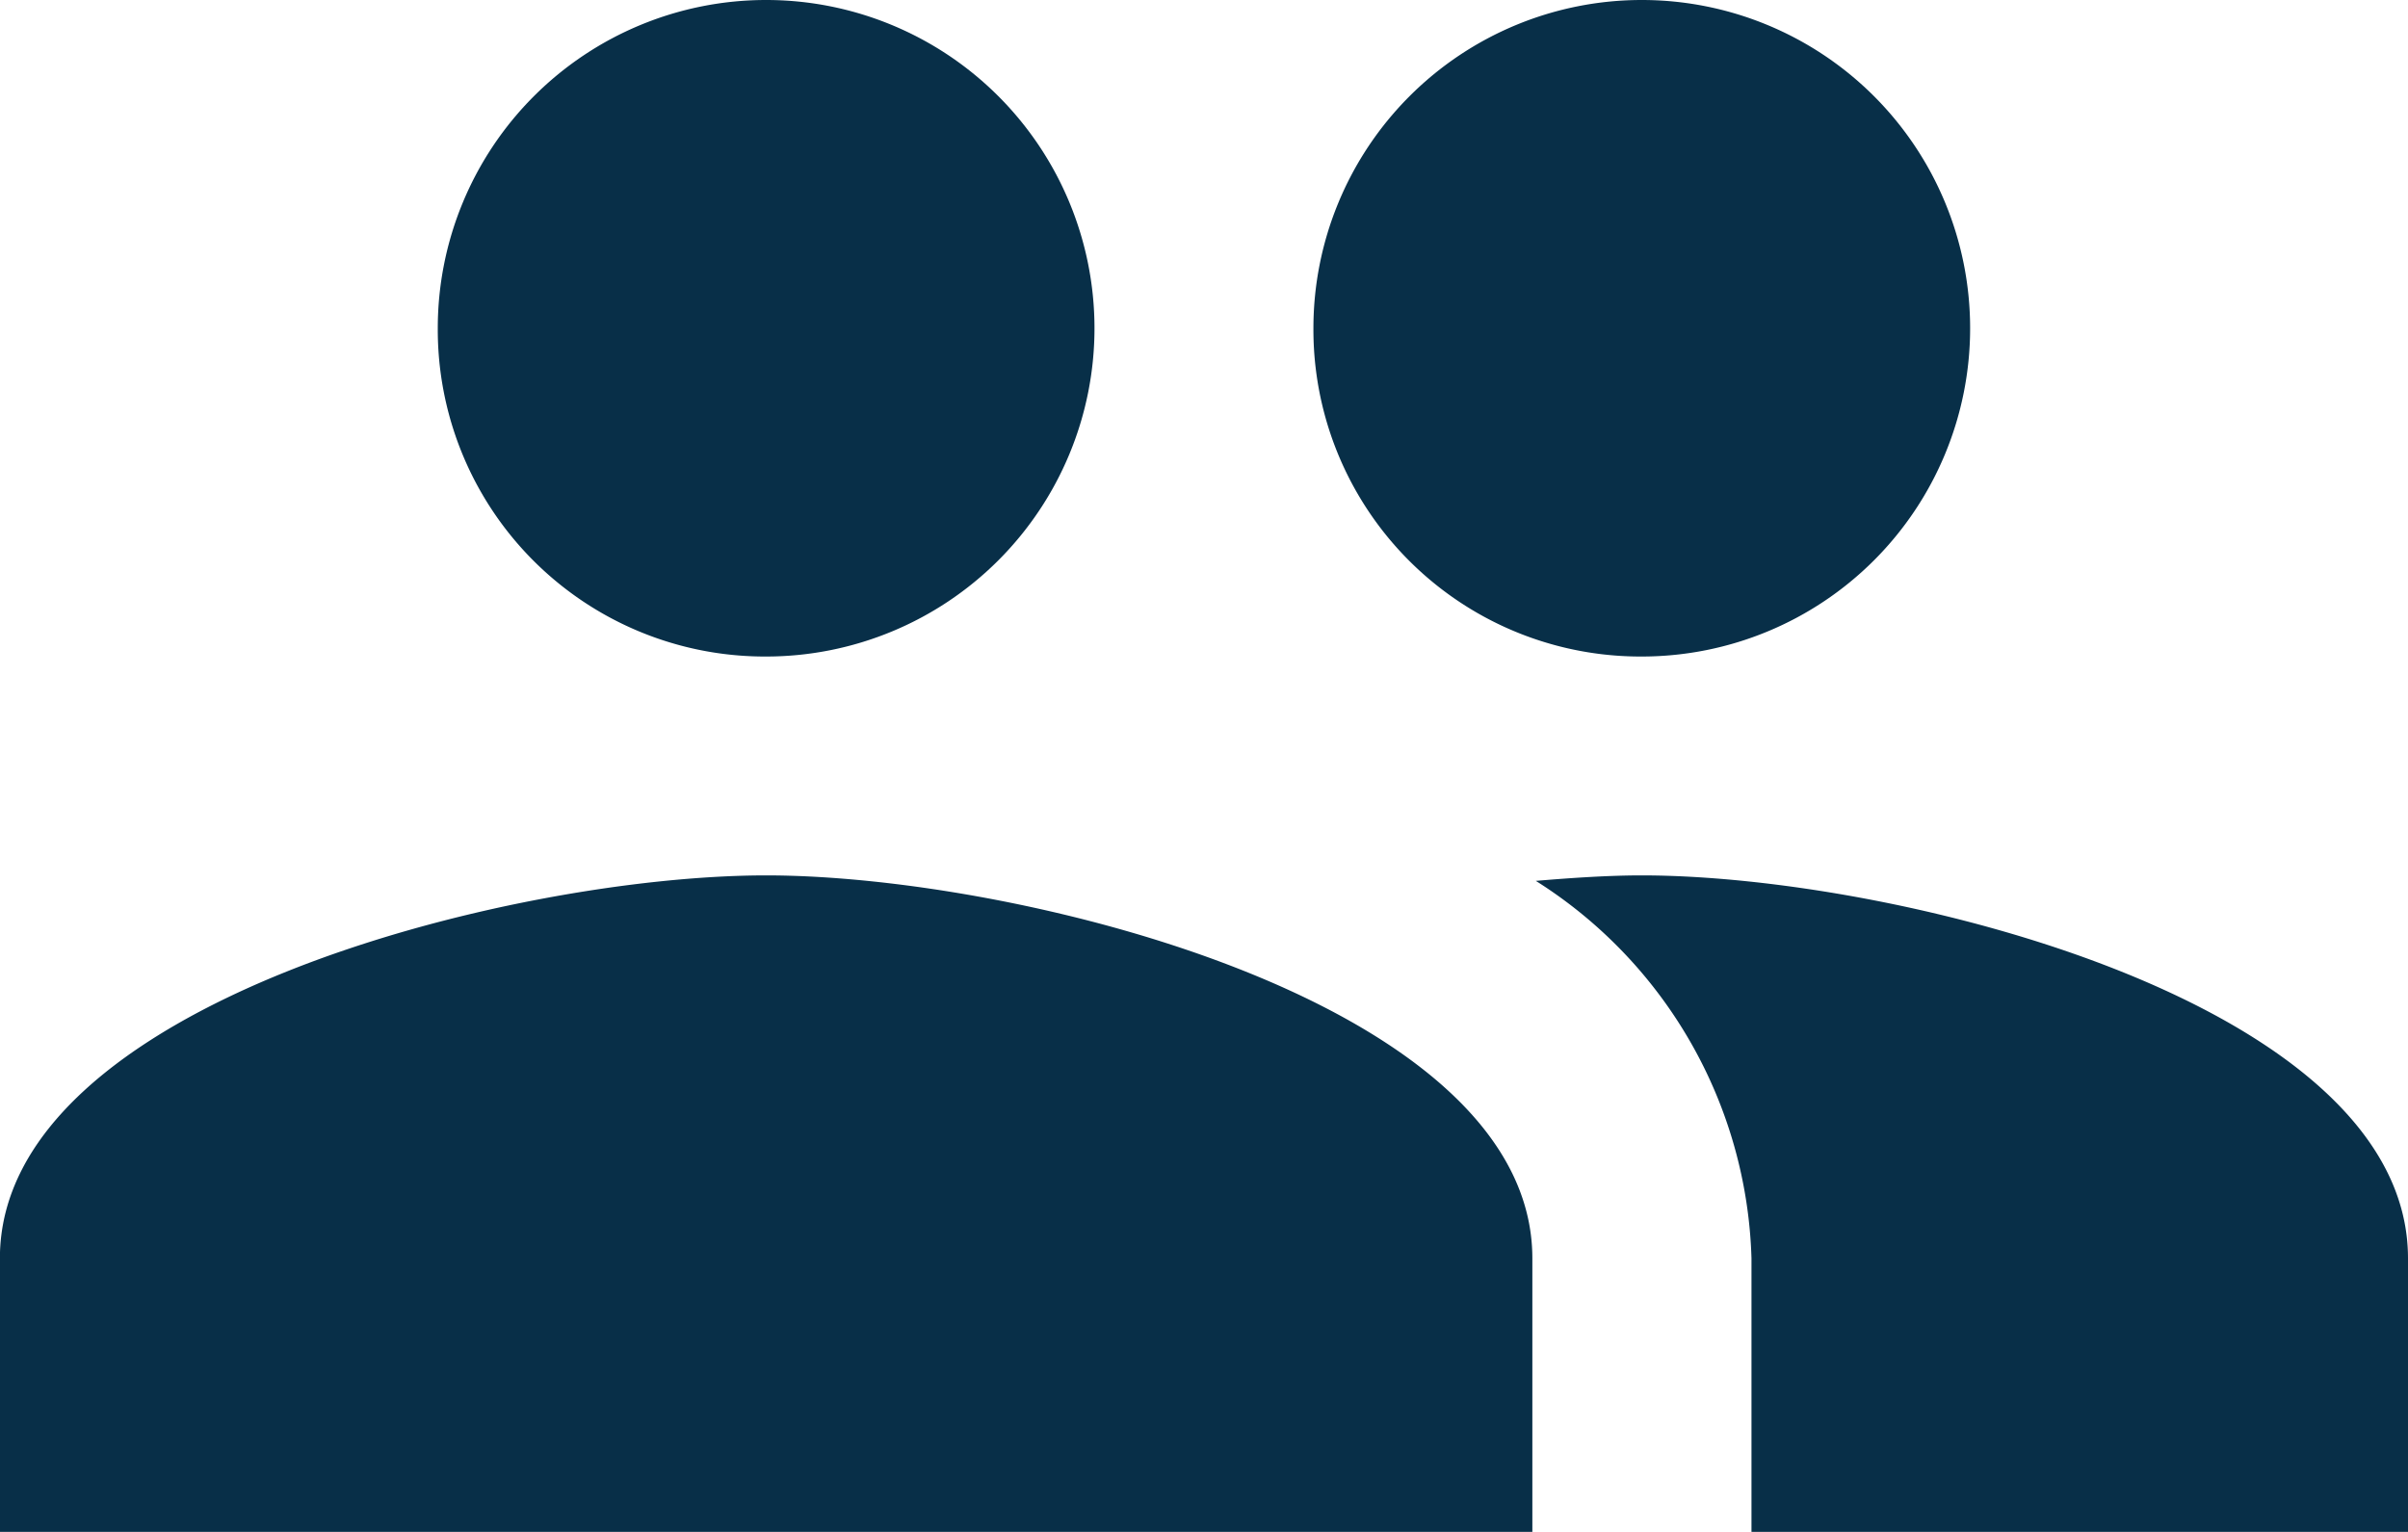 <svg xmlns="http://www.w3.org/2000/svg" width="25" height="15.909" viewBox="0 0 25 15.909">
  <path id="Icon_material-people" data-name="Icon material-people" d="M18.545,14.318a3.409,3.409,0,1,0-3.409-3.409A3.395,3.395,0,0,0,18.545,14.318Zm-9.091,0a3.409,3.409,0,1,0-3.409-3.409A3.395,3.395,0,0,0,9.455,14.318Zm0,2.273c-2.648,0-7.955,1.33-7.955,3.977v2.841H17.409V20.568C17.409,17.92,12.1,16.591,9.455,16.591Zm9.091,0c-.33,0-.7.023-1.1.057a4.8,4.8,0,0,1,2.239,3.92v2.841H26.5V20.568C26.5,17.92,21.193,16.591,18.545,16.591Z" transform="translate(-1.5 -7.5)" fill="#082f48"/>
</svg>
